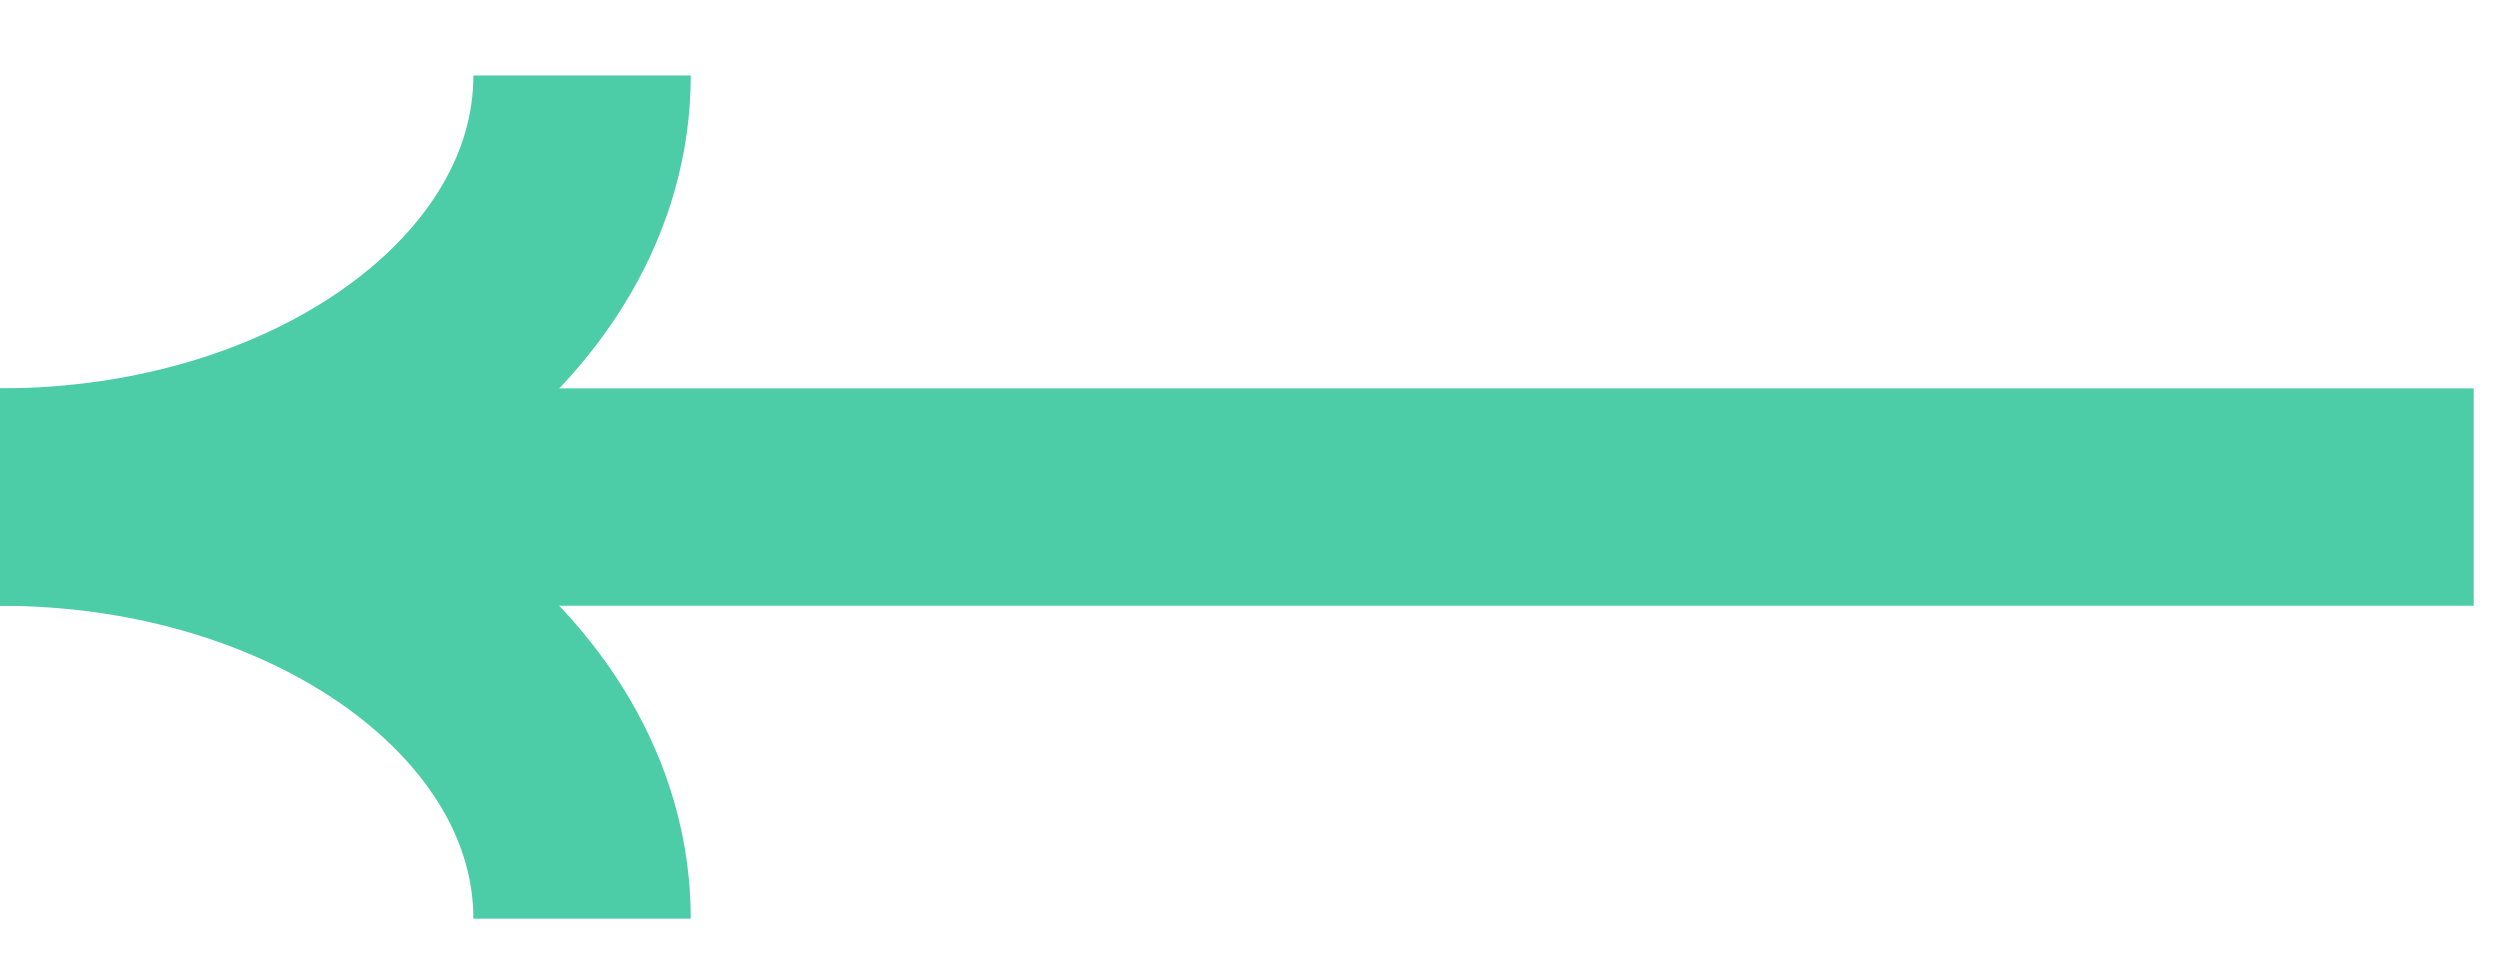 <svg width="23" height="9" viewBox="0 0 23 9" fill="none" xmlns="http://www.w3.org/2000/svg">
<path d="M22.758 4.573H1.339" stroke="#4DCCA8" stroke-width="2"/>
<path d="M0.001 4.573C2.958 4.573 5.355 2.837 5.355 0.694" stroke="#4DCCA8" stroke-width="2"/>
<path d="M5.355 8.452C5.355 6.31 2.957 4.573 0 4.573" stroke="#4DCCA8" stroke-width="2"/>
</svg>
